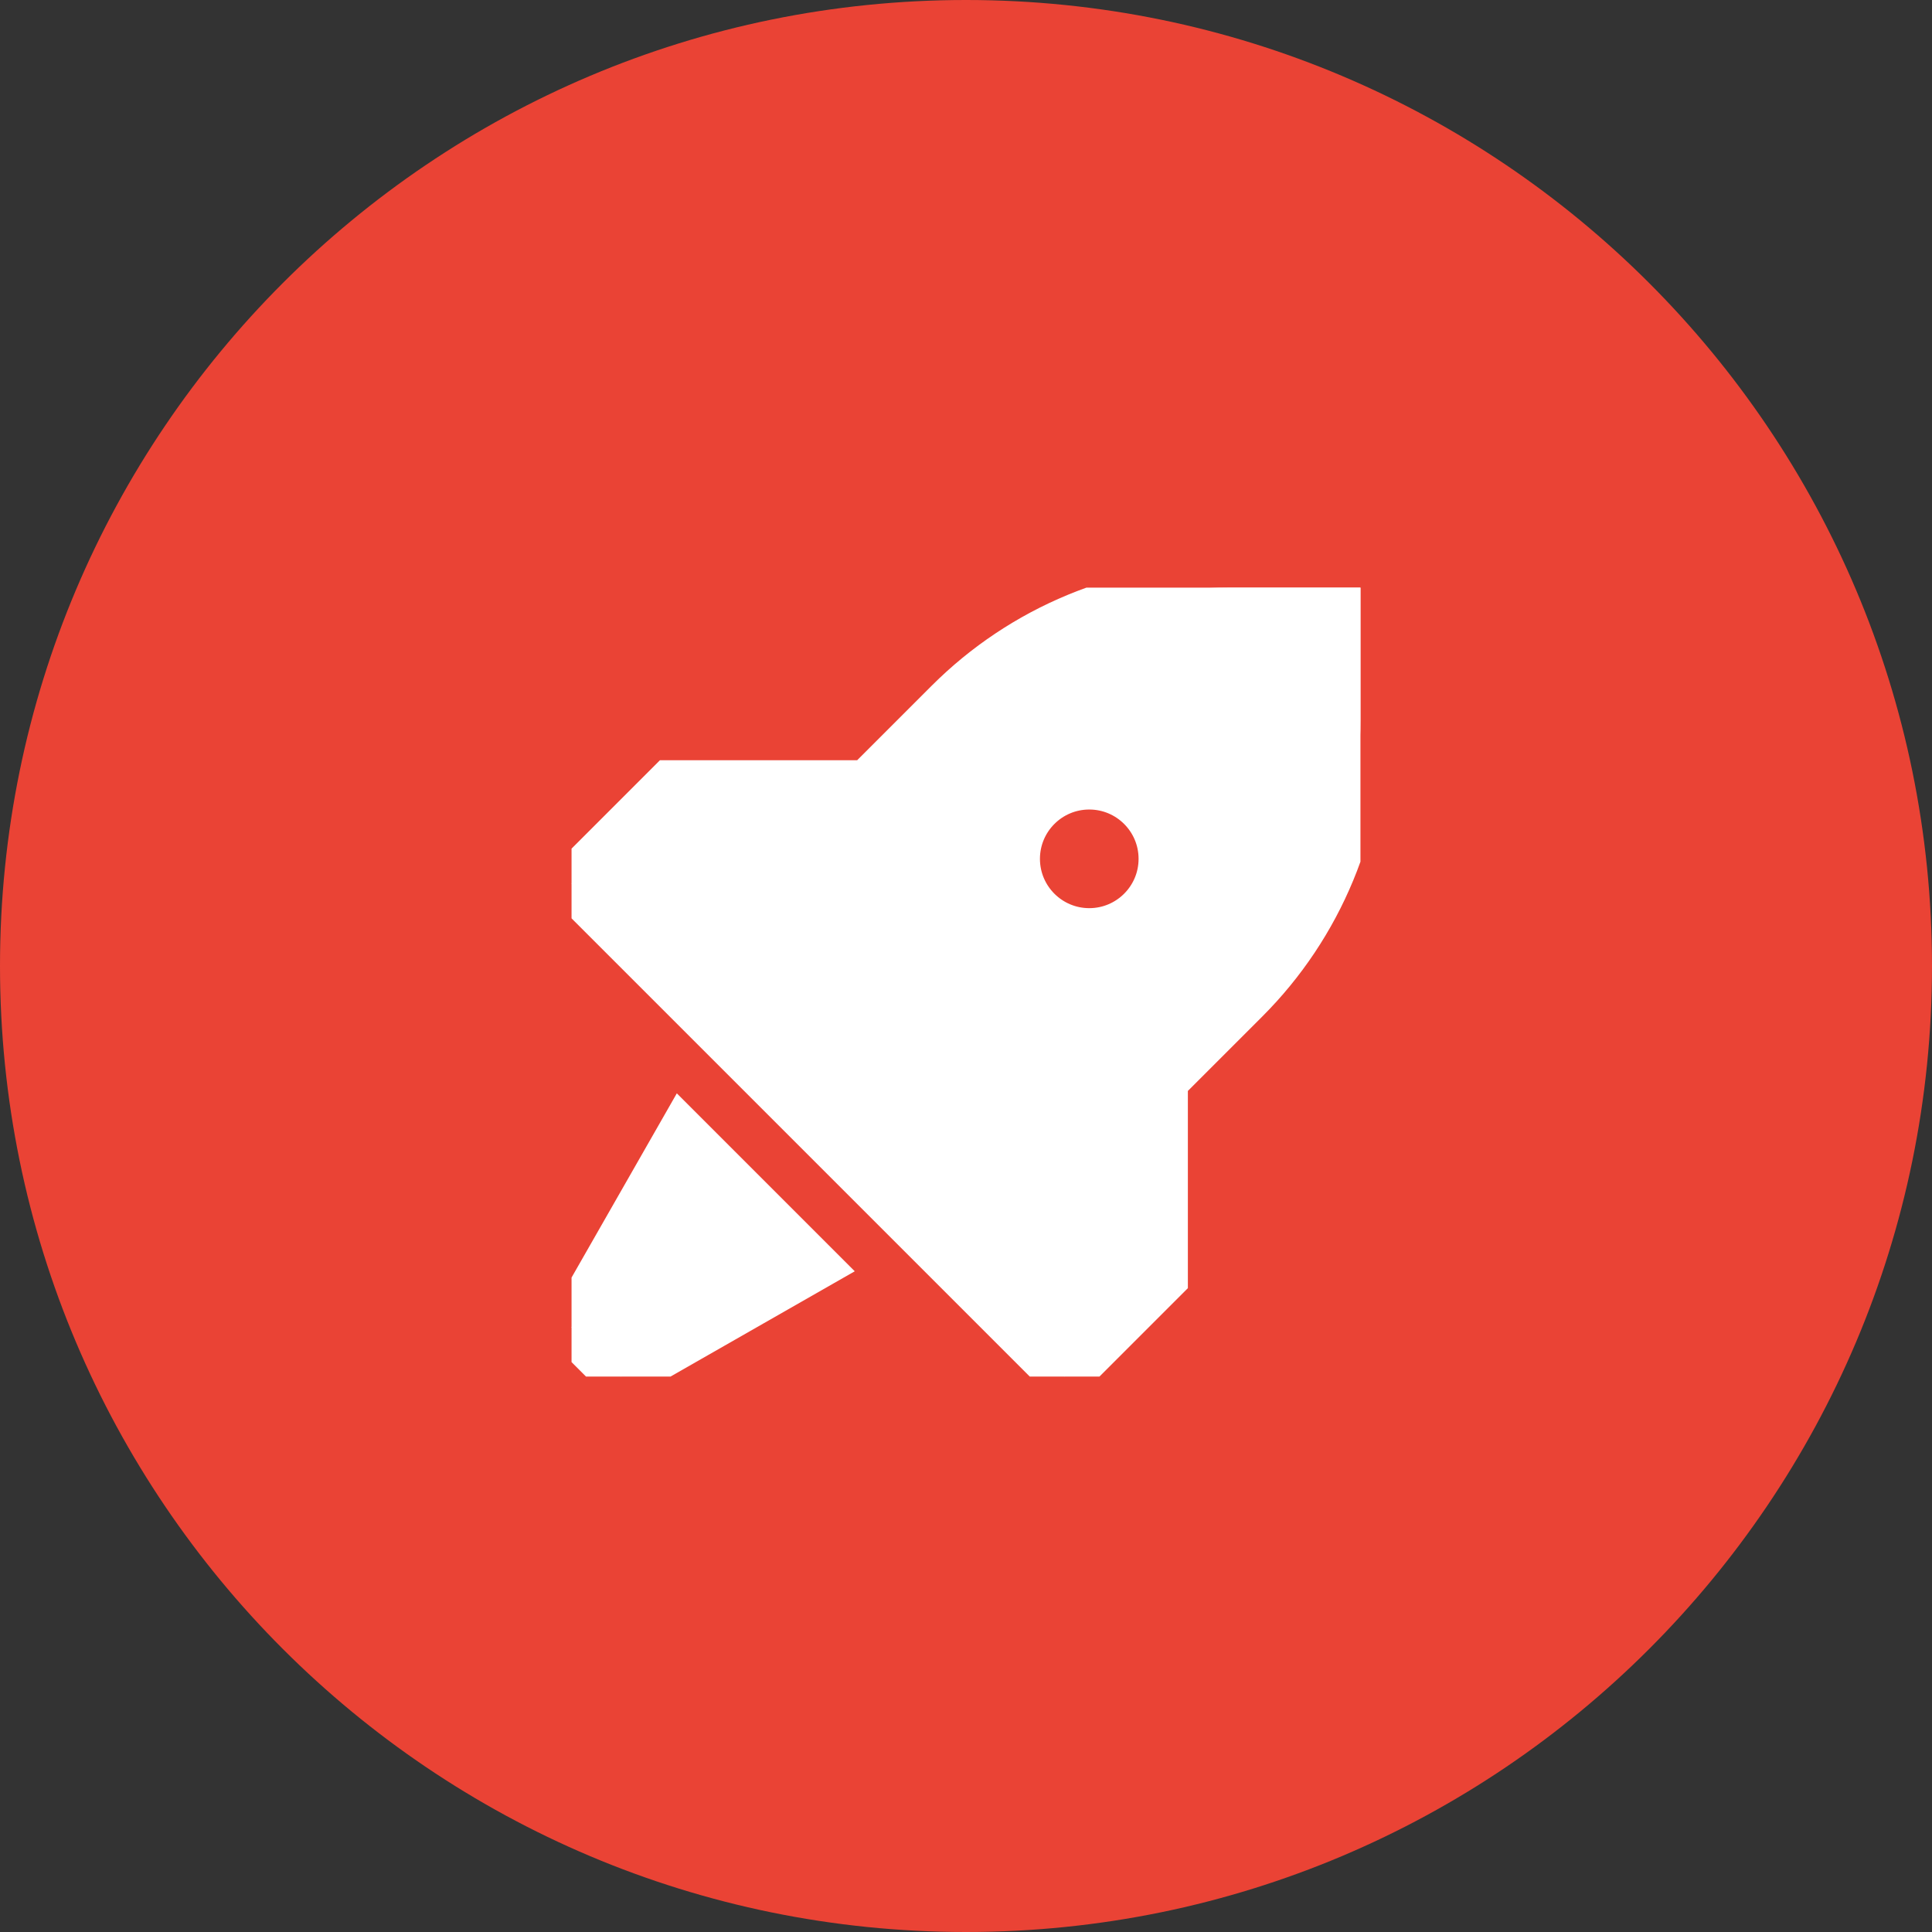 <?xml version="1.0" encoding="UTF-8"?>
<svg xmlns="http://www.w3.org/2000/svg" width="120" height="120" viewBox="0 0 120 120" fill="none">
  <rect x="0" y="0" width="120" height="120" fill="#333333" stroke="none"/>
  <path d="M60 120C93.137 120 120 93.137 120 60C120 26.863 93.137 0 60 0C26.863 0 0 26.863 0 60C0 93.137 26.863 120 60 120Z" fill="#EA4335"></path>
  <g clip-path="url(#clip0_3118_189)">
    <path fill-rule="evenodd" clip-rule="evenodd" d="M66.125 85.5L72.25 79.375V67.125L77.324 62.051C81.919 57.456 84.5 51.225 84.5 44.727V36.5H76.273C69.775 36.5 63.544 39.081 58.949 43.676L53.875 48.75H41.625L35.5 54.875L66.125 85.5ZM67.656 57.938C70.193 57.938 72.25 55.881 72.25 53.344C72.25 50.807 70.193 48.75 67.656 48.75C65.119 48.75 63.062 50.807 63.062 53.344C63.062 55.881 65.119 57.938 67.656 57.938Z" fill="white" stroke="white" stroke-width="3.062"></path>
    <path d="M50.59 78.627L42.373 70.41L35.5 82.438L38.562 85.5L50.59 78.627Z" fill="white" stroke="white" stroke-width="3.062"></path>
  </g>
  <defs>
    <clipPath id="clip0_3118_189">
      <rect width="49" height="49" fill="white" transform="translate(35.5 36.5)"></rect>
    </clipPath>
  </defs>
</svg>
